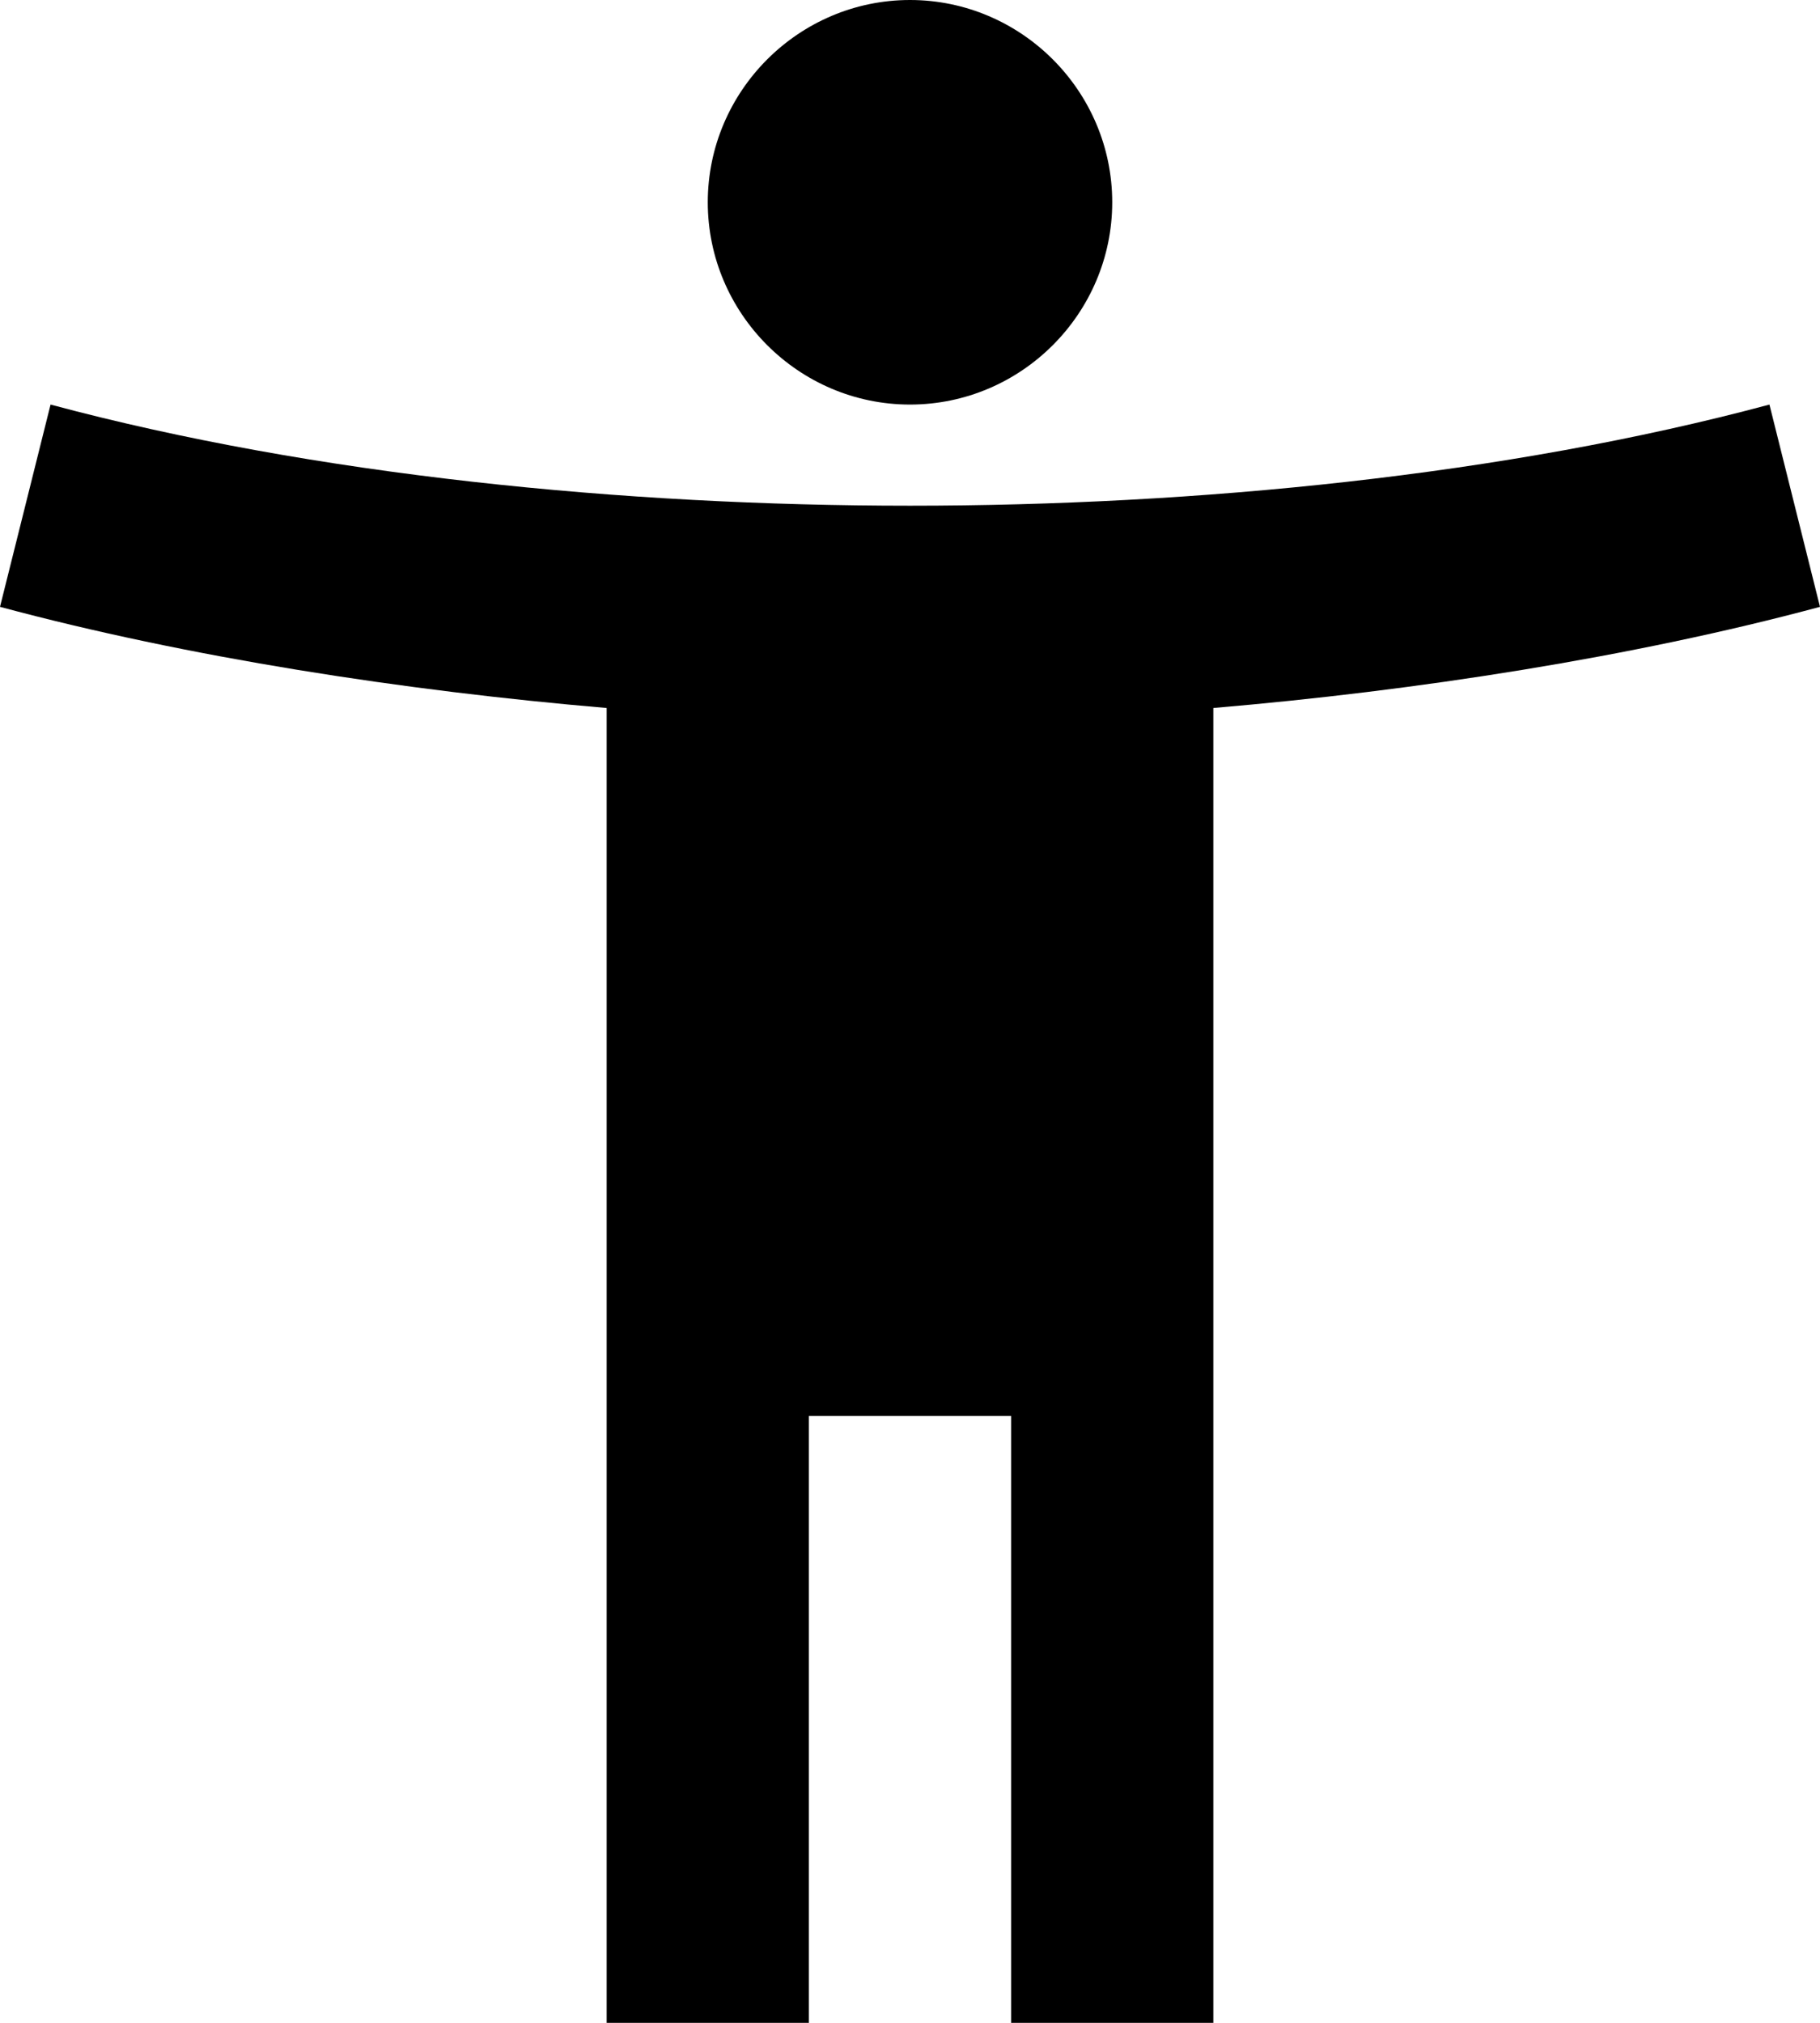 <?xml version="1.0" encoding="UTF-8" standalone="no"?>
<svg
   xmlns:dc="http://purl.org/dc/elements/1.1/"
   xmlns:cc="http://creativecommons.org/ns#"
   xmlns:rdf="http://www.w3.org/1999/02/22-rdf-syntax-ns#"
   xmlns:svg="http://www.w3.org/2000/svg"
   xmlns="http://www.w3.org/2000/svg"
   xmlns:sodipodi="http://sodipodi.sourceforge.net/DTD/sodipodi-0.dtd"
   xmlns:inkscape="http://www.inkscape.org/namespaces/inkscape"
   height="20"
   viewBox="0 0 18 20"
   width="18"
   version="1.1"
   id="svg4534"
   sodipodi:docname="accessibility_stand.svg"
   style="fill:#000000"
   inkscape:version="0.92.4 (5da689c313, 2019-01-14)">
  <defs
     id="defs4538" />
  <sodipodi:namedview
     pagecolor="#ffffff"
     bordercolor="#666666"
     borderopacity="1"
     objecttolerance="10"
     gridtolerance="10"
     guidetolerance="10"
     inkscape:pageopacity="0"
     inkscape:pageshadow="2"
     inkscape:window-width="2560"
     inkscape:window-height="1417"
     id="namedview4536"
     showgrid="false"
     fit-margin-top="0"
     fit-margin-left="0"
     fit-margin-right="0"
     fit-margin-bottom="0"
     inkscape:zoom="52.083333"
     inkscape:cx="9"
     inkscape:cy="9.232"
     inkscape:window-x="1912"
     inkscape:window-y="-8"
     inkscape:window-maximized="1"
     inkscape:current-layer="svg4534" />
  <path
     d="M -3,-2 H 21 V 22 H -3 Z"
     id="path4530"
     inkscape:connector-curvature="0"
     style="fill:none" />
  <path
     d="M 17.5,4 C 14.89,4.7 11.83,5 9,5 6.17,5 3.11,4.7 0.5,4 L 0,6 c 1.86,0.5 4,0.83 6,1 v 13 h 2 v -6 h 2 v 6 h 2 V 7 C 14,6.83 16.14,6.5 18,6 Z M 9,4 C 10.1,4 11,3.1 11,2 11,0.9 10.1,0 9,0 7.9,0 7,0.9 7,2 7,3.1 7.9,4 9,4 Z"
     id="path4532"
     inkscape:connector-curvature="0" />
</svg>
